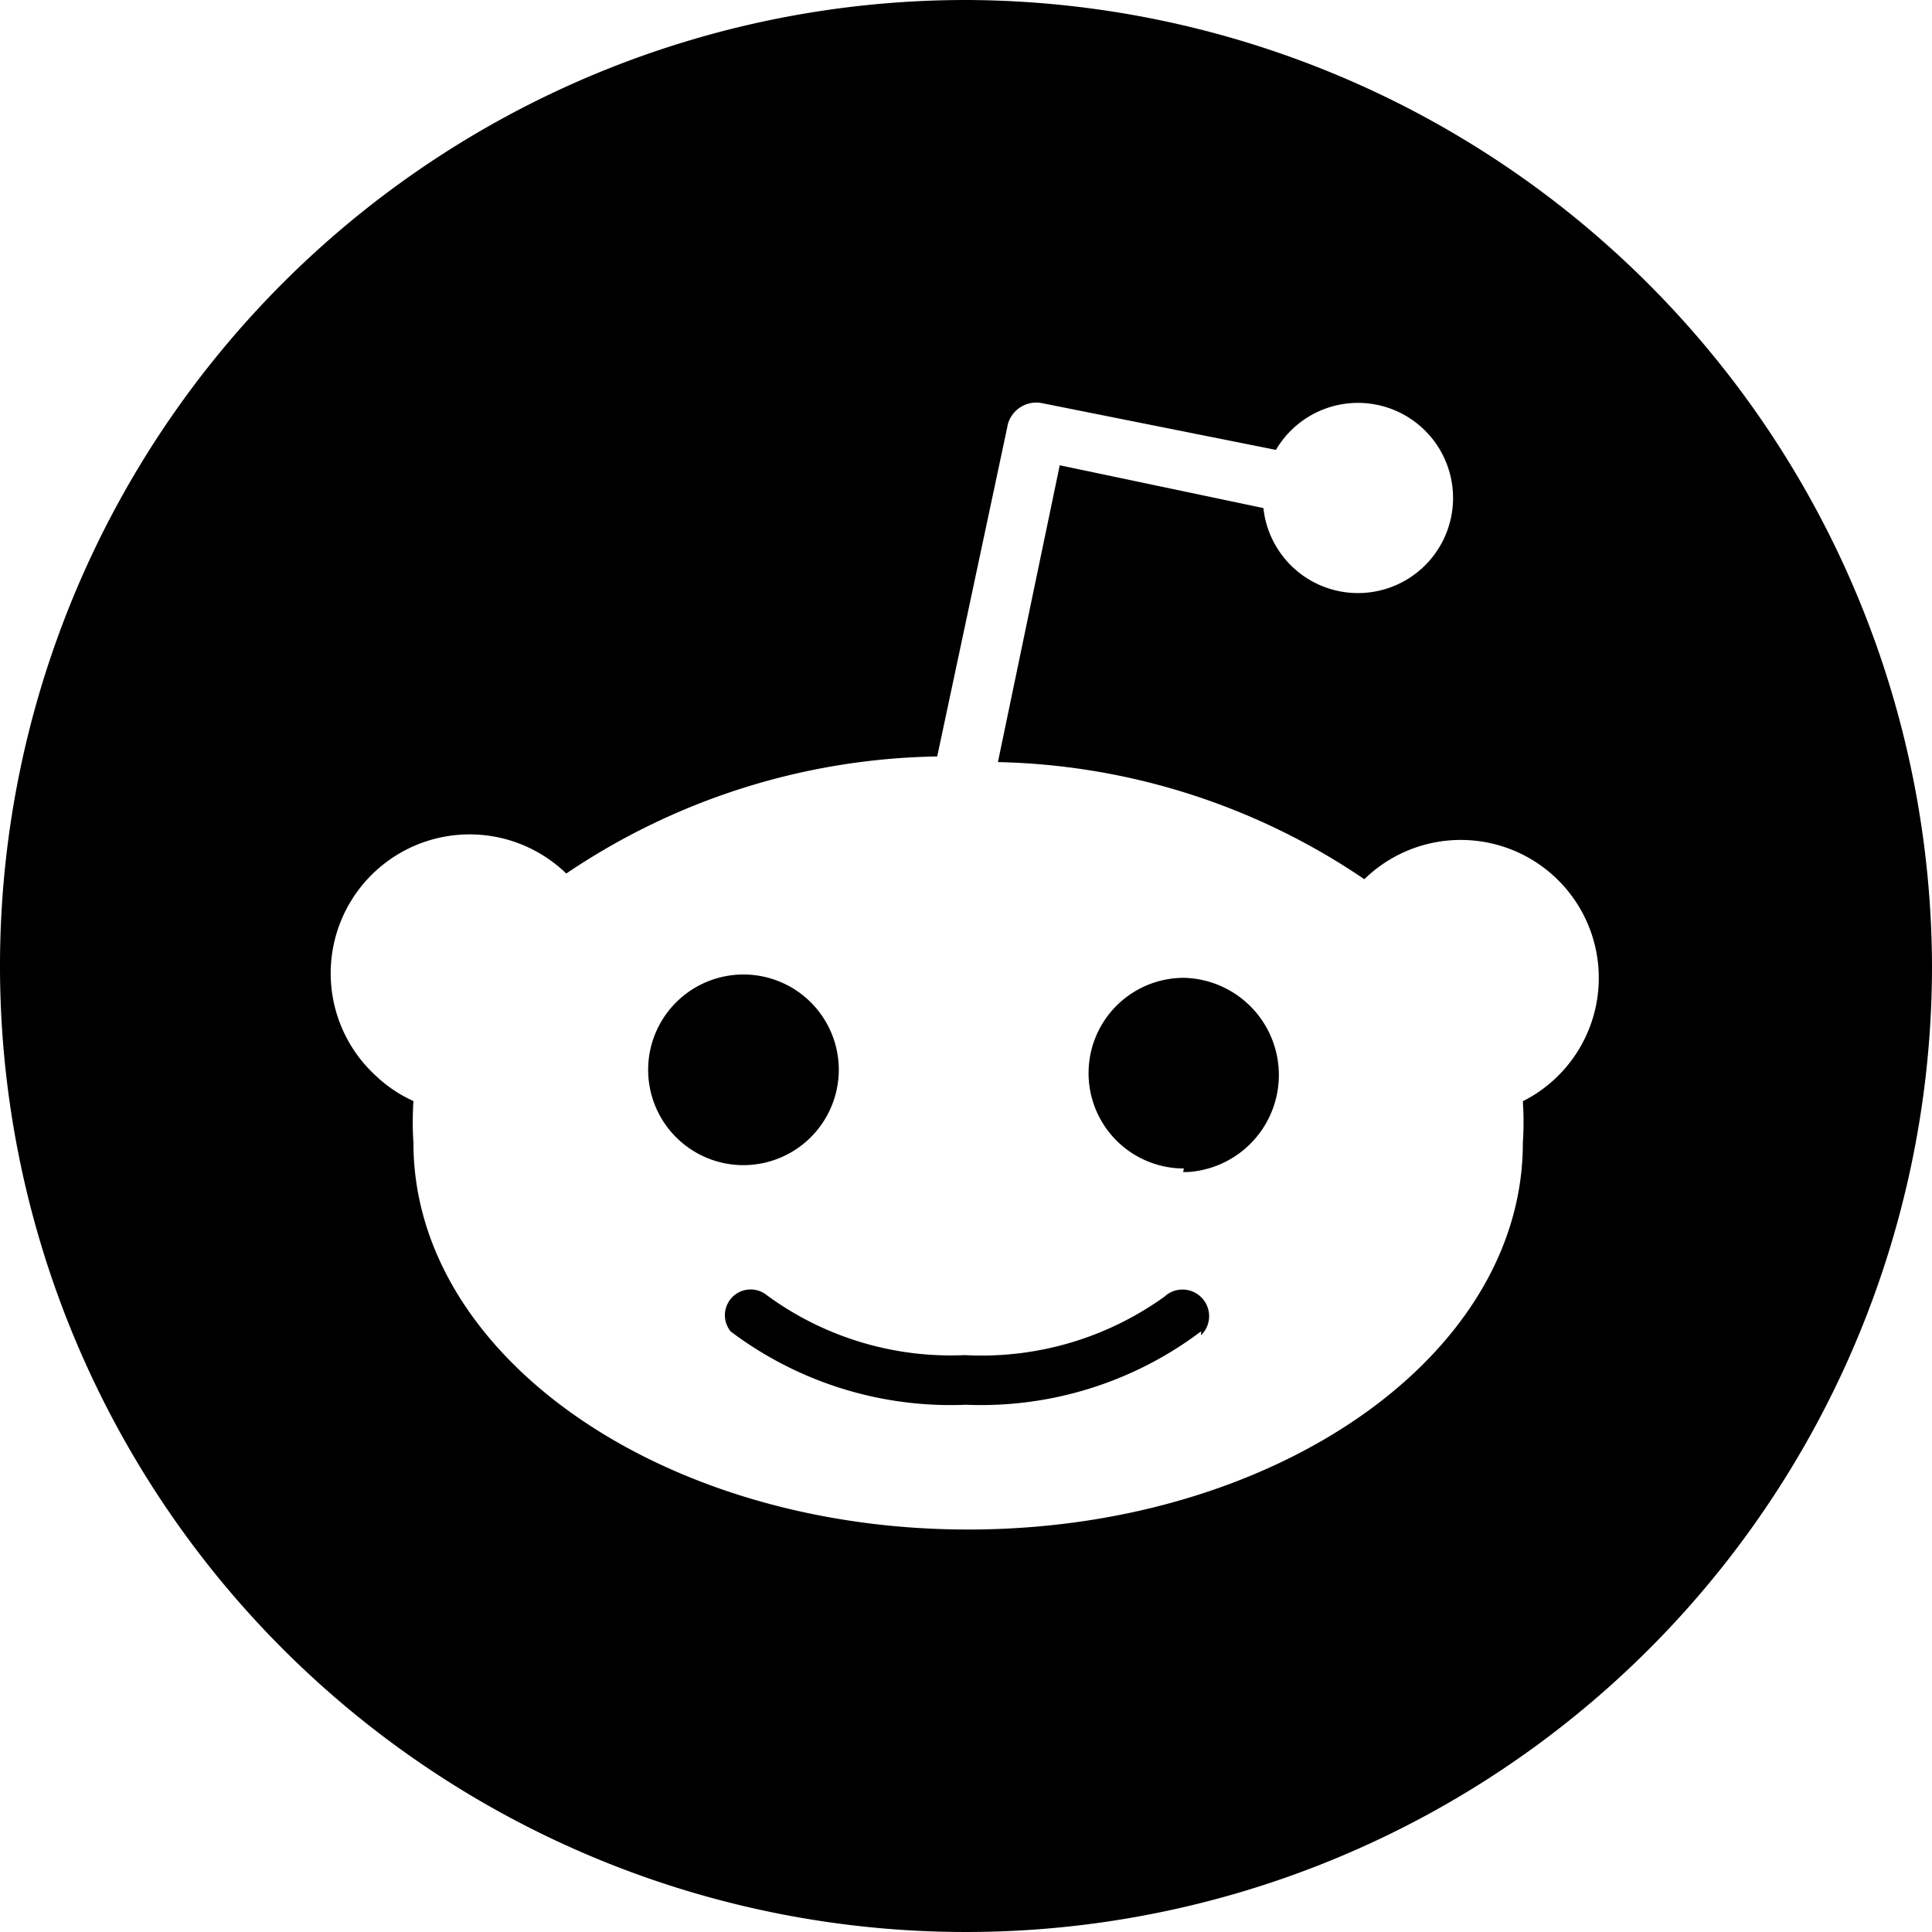 <?xml version="1.0"?>
<svg xmlns="http://www.w3.org/2000/svg" viewBox="0 0 50 50">
  <path d="M30.118 33.57a8.1 8.1 0 0 1-5.148 1.5 8.044 8.044 0 0 1-5.123-1.549.666.666 0 0 0-.937.937A9.455 9.455 0 0 0 25 36.355a9.452 9.452 0 0 0 6.084-1.9v.1a.688.688 0 1 0-.961-.986zm-8.41-5.883a2.467 2.467 0 1 0-2.467 2.467 2.471 2.471 0 0 0 2.467-2.467zm8.931-2.381a2.467 2.467 0 0 0 0 4.934l-.019.092h.123a2.516 2.516 0 0 0-.1-5.026z"/>
  <path d="M25 0a25 25 0 1 0 25 25A25.073 25.073 0 0 0 25 0zm14.411 28.5a8.169 8.169 0 0 1 0 1.084c0 5.521-6.428 10-14.355 10S10.7 35.094 10.7 29.579a8.169 8.169 0 0 1 0-1.084 3.489 3.489 0 0 1-.967-.648 3.595 3.595 0 1 1 4.922-5.24 17.63 17.63 0 0 1 9.6-3.03l1.818-8.546v-.012a.764.764 0 0 1 .912-.582l6.036 1.206a2.461 2.461 0 1 1-.324 1.506l-5.271-1.108-1.6 7.682a17.515 17.515 0 0 1 9.483 3.031 3.572 3.572 0 1 1 4.102 5.746z"/>
</svg>
